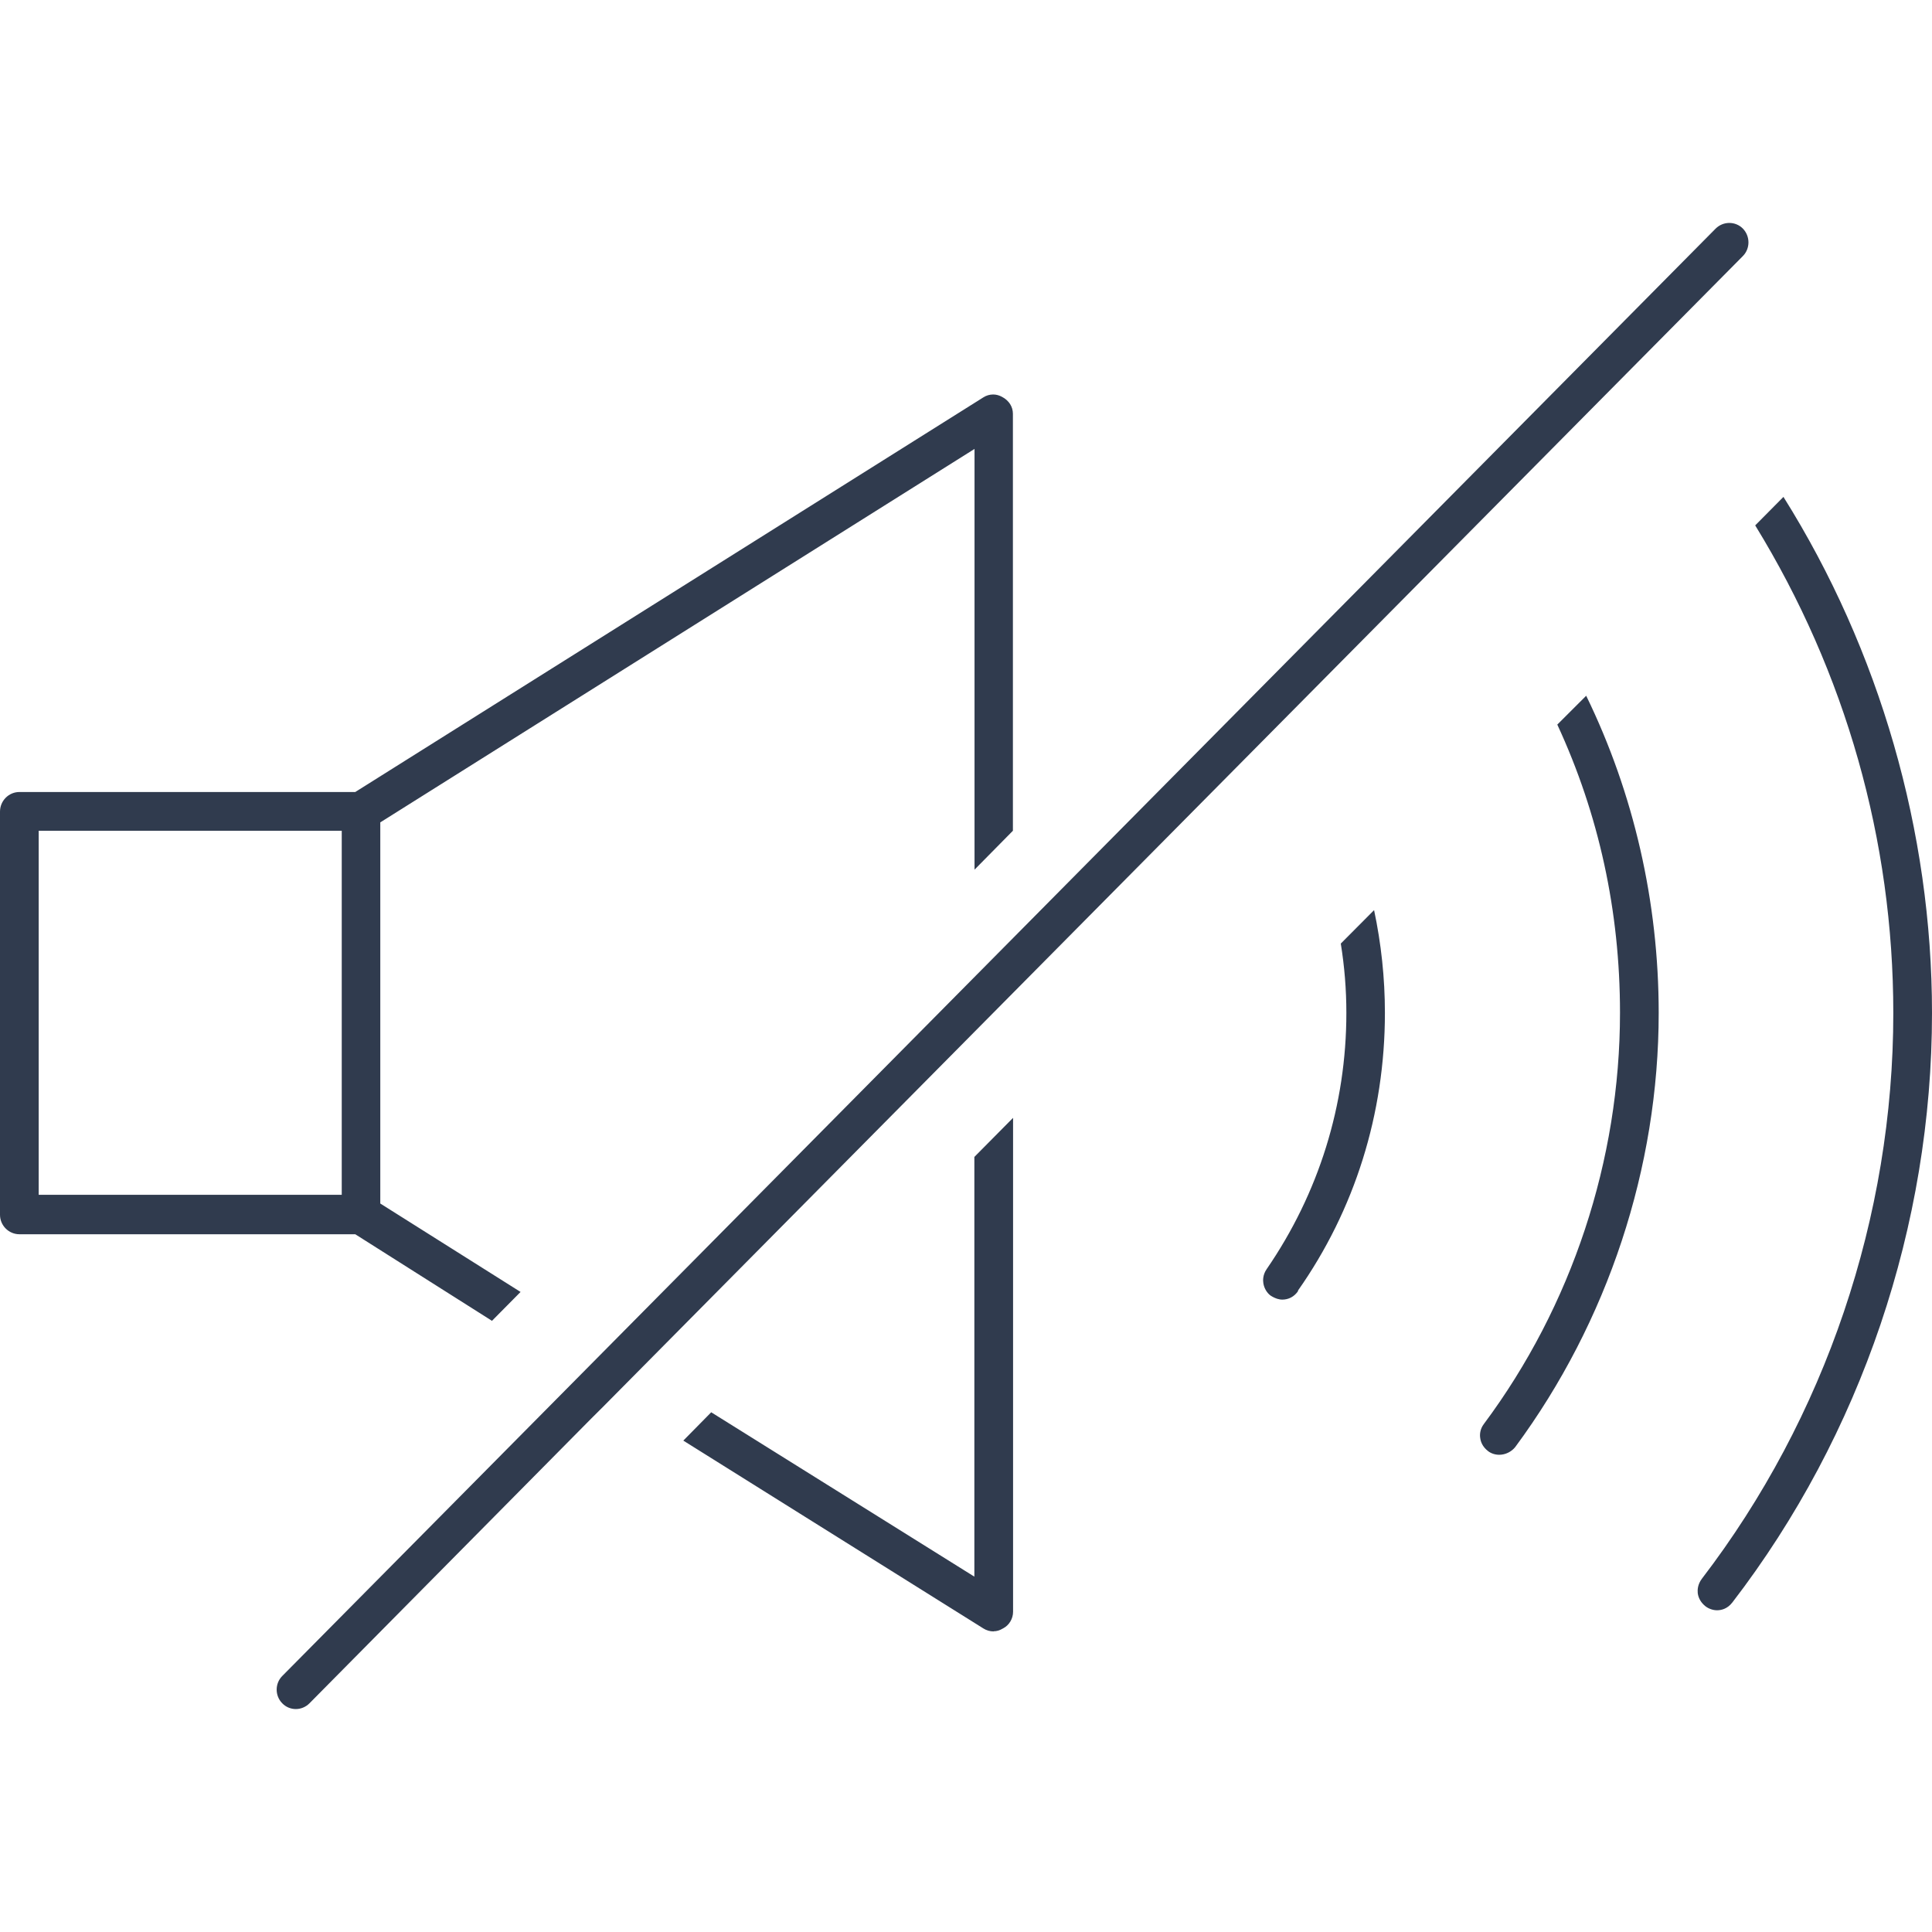 <?xml version="1.0" encoding="UTF-8"?>
<svg xmlns="http://www.w3.org/2000/svg" width="104" height="104" viewBox="0 0 104 104" fill="none">
  <path d="M53.497 87.82C53.287 87.82 53.105 87.765 52.942 87.664L36.783 77.548L38.285 76.023L52.45 84.871V62.278L54.534 60.174V86.764C54.534 87.131 54.325 87.481 54.015 87.646C53.797 87.775 53.651 87.811 53.487 87.811L53.497 87.82ZM26.494 71.089L28.022 69.546L20.471 64.786V44.269L52.459 24.166V46.814L54.525 44.719V22.273C54.525 21.906 54.325 21.566 53.942 21.364C53.788 21.281 53.633 21.235 53.46 21.235C53.278 21.235 53.087 21.29 52.933 21.391L19.124 42.634H1.046C0.464 42.634 0 43.112 0 43.69V65.392C0 65.971 0.473 66.44 1.046 66.44H19.124L26.494 71.107V71.089ZM2.083 44.719H18.396V64.317H2.083V44.719ZM93.255 86.258C100.188 77.236 104 65.962 104 54.532C104 44.765 101.18 34.999 96.003 26.748L94.483 28.282C99.351 36.211 101.917 45.243 101.917 54.532C101.917 65.494 98.259 76.308 91.608 84.99C91.39 85.284 91.372 85.569 91.39 85.762C91.427 86.038 91.572 86.277 91.799 86.461C91.972 86.598 92.209 86.681 92.427 86.681C92.655 86.681 92.982 86.608 93.246 86.268L93.255 86.258ZM81.564 77.897C86.55 71.153 89.288 62.857 89.288 54.523C89.288 48.551 87.942 42.698 85.385 37.452L83.83 39.005C86.068 43.837 87.205 49.047 87.205 54.514C87.205 62.452 84.612 70.299 79.881 76.648C79.654 76.942 79.654 77.254 79.681 77.41C79.699 77.567 79.781 77.87 80.109 78.118C80.263 78.237 80.481 78.311 80.7 78.311C81.046 78.311 81.364 78.145 81.564 77.897ZM69.864 69.481C72.93 65.126 74.55 59.953 74.55 54.523C74.55 52.639 74.349 50.793 73.967 48.992L72.175 50.793C72.375 52.033 72.475 53.264 72.475 54.523C72.475 59.475 70.992 64.235 68.181 68.323C67.972 68.627 67.981 68.93 68.008 69.086C68.053 69.362 68.208 69.601 68.39 69.738C68.672 69.922 68.9 69.959 69.018 69.959C69.364 69.959 69.673 69.803 69.882 69.49L69.864 69.481ZM15.194 91.689C15.594 92.102 16.249 92.102 16.659 91.689L31.825 76.363L32.462 75.729L93.819 13.784C94.22 13.379 94.22 12.718 93.819 12.304C93.419 11.9 92.764 11.9 92.355 12.304L15.194 90.219C14.793 90.623 14.793 91.284 15.194 91.689Z" fill="#303B4E"></path>
</svg>
